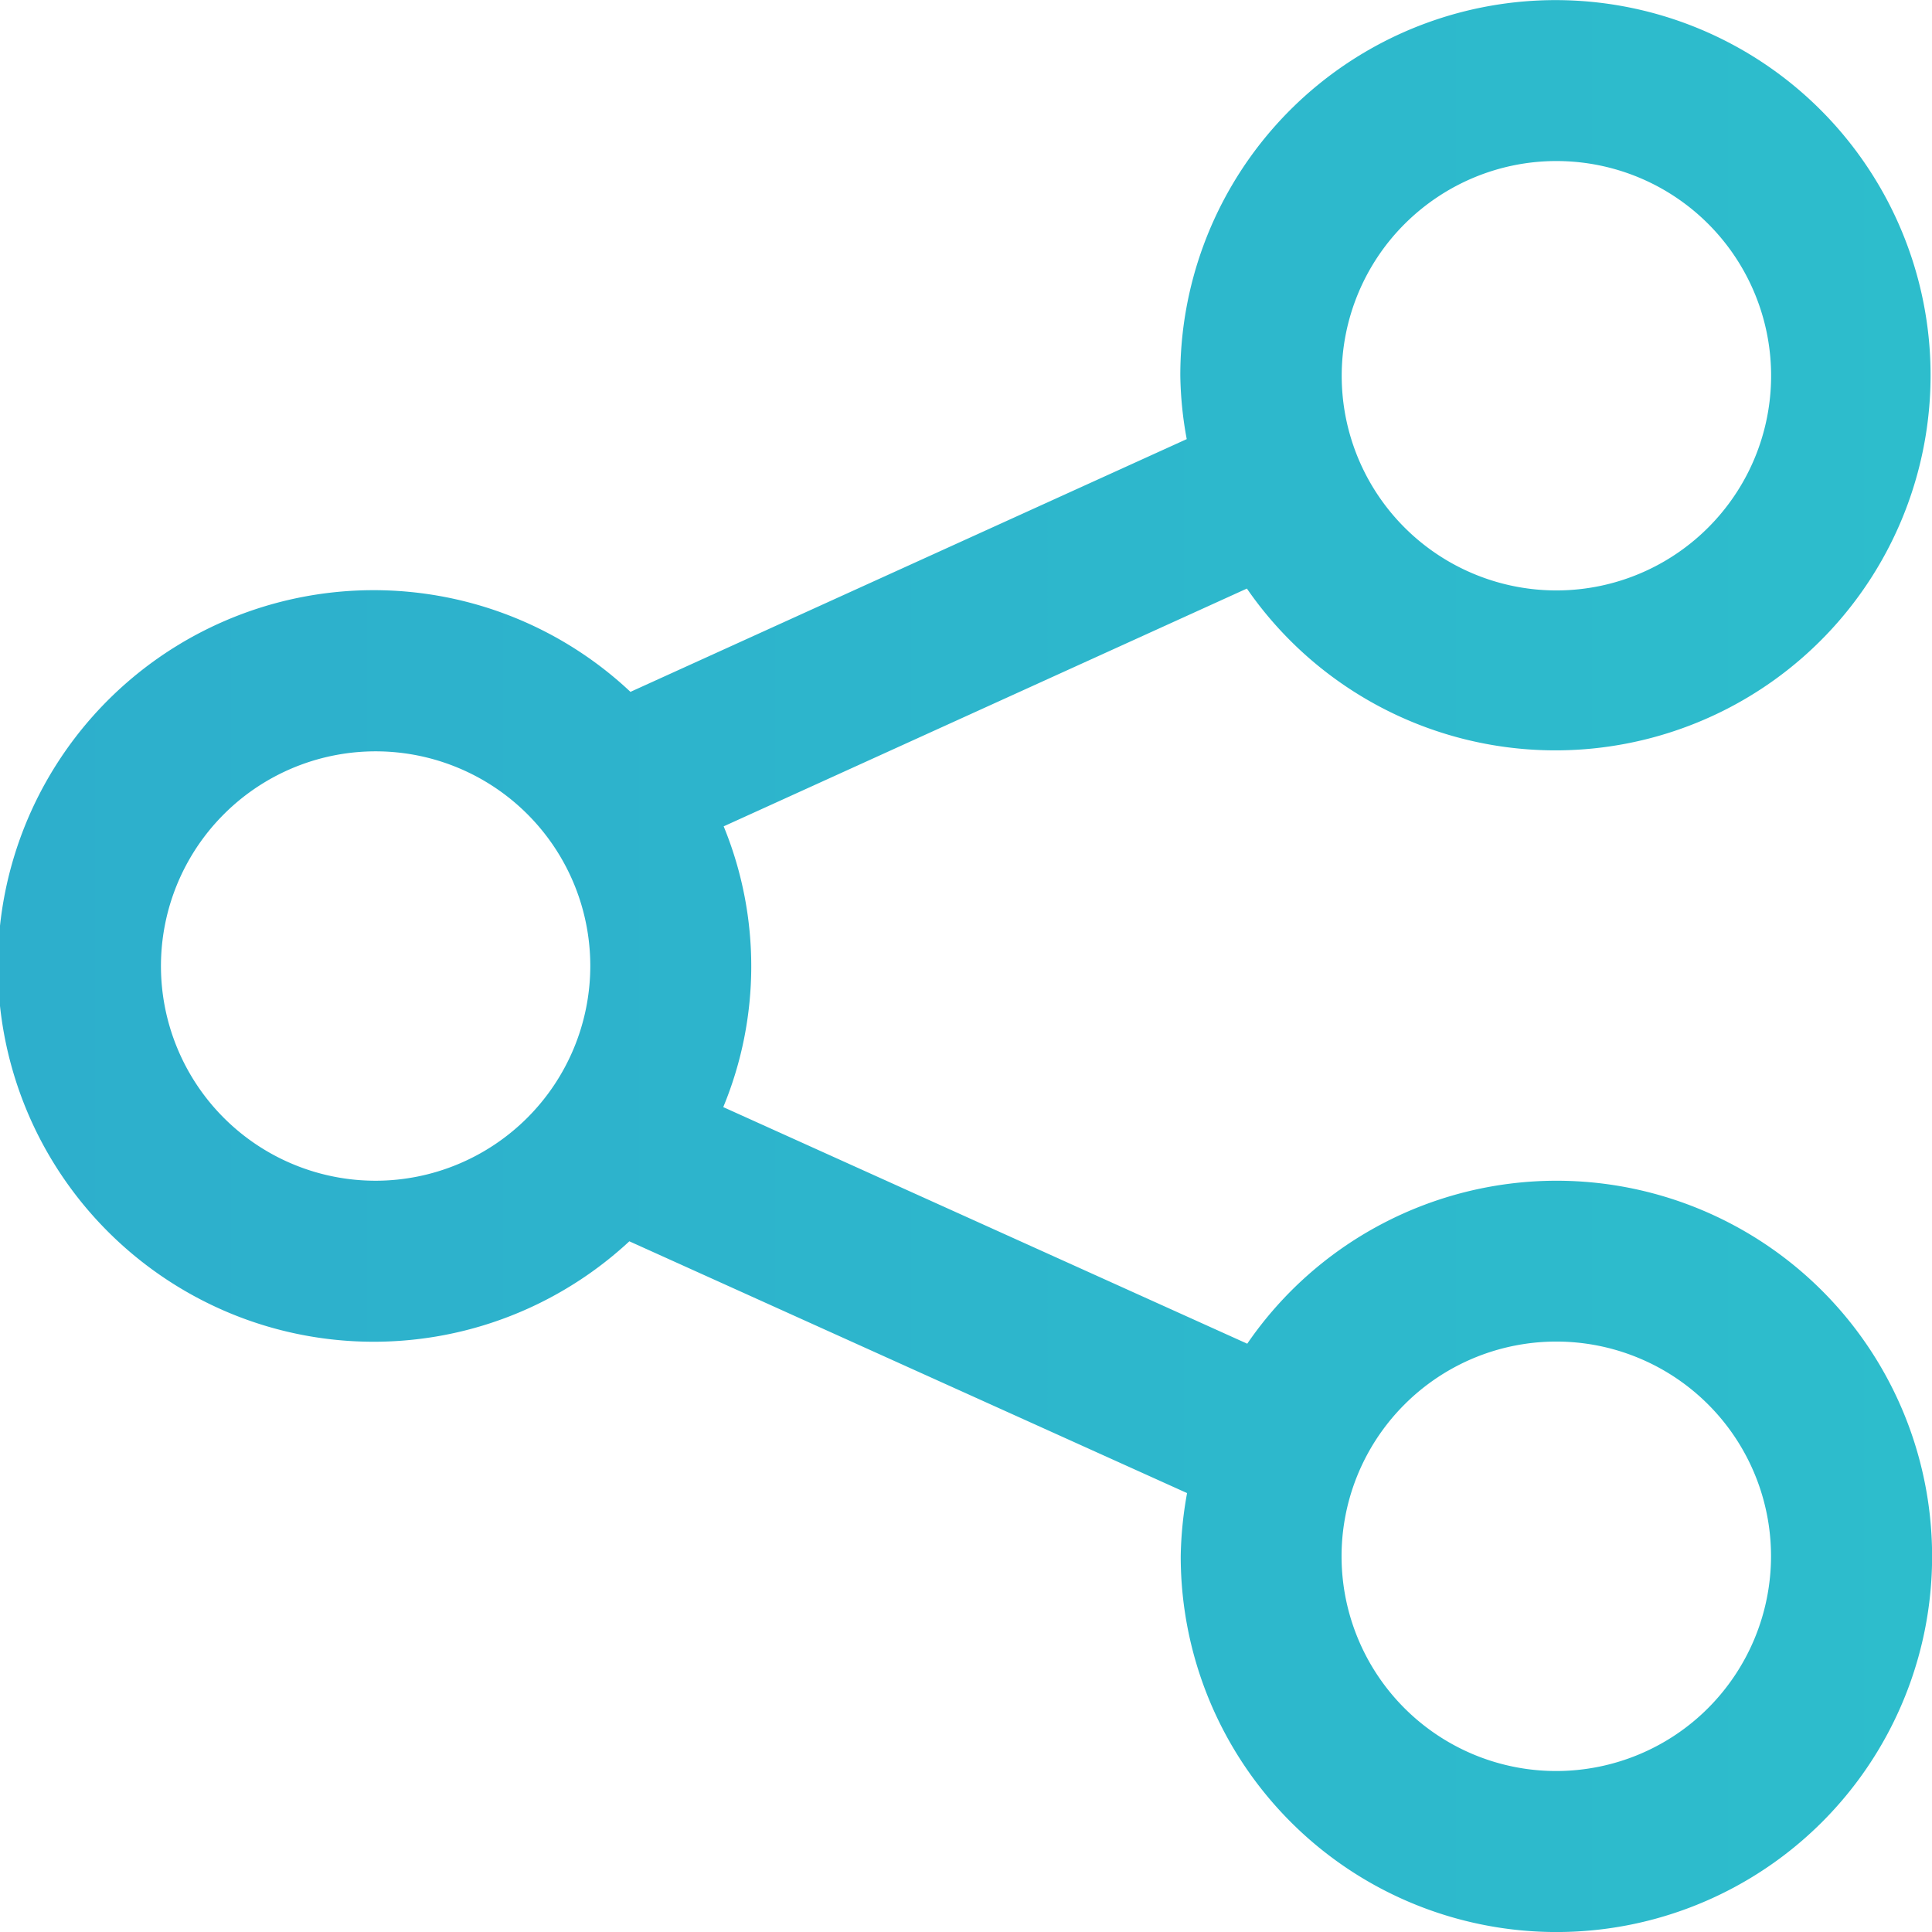 <svg xmlns="http://www.w3.org/2000/svg" width="28" height="28" fill="none" xmlns:v="https://vecta.io/nano"><g clip-path="url(#B)"><path d="M22.555 17.112a5.44 5.44 0 0 0-2.531.628c-.78.411-1.449 1.006-1.948 1.734l-7.594-3.429c.539-1.302.541-2.765.006-4.069l7.583-3.446c.739 1.07 1.838 1.839 3.096 2.168s2.592.196 3.761-.374 2.094-1.541 2.608-2.735.584-2.533.195-3.774-1.209-2.302-2.312-2.99-2.417-.958-3.702-.76-2.457.849-3.303 1.836-1.31 2.245-1.308 3.546c.005.308.036.615.093.917l-8.062 3.663C8.364 9.3 7.395 8.816 6.35 8.634S4.229 8.579 3.255 9 1.451 10.117.867 11.003s-.896 1.923-.898 2.984.305 2.1.885 2.988 1.407 1.588 2.379 2.014 2.047.557 3.093.38 2.017-.657 2.795-1.379l8.083 3.649a5.52 5.52 0 0 0-.092.916c0 1.077.319 2.13.917 3.025s1.448 1.594 2.444 2.006 2.09.52 3.146.31 2.027-.729 2.788-1.49 1.28-1.732 1.49-2.788.102-2.151-.31-3.146-1.11-1.845-2.006-2.443-1.948-.917-3.025-.917zm0-14.778a3.11 3.11 0 0 1 2.876 1.92 3.11 3.11 0 0 1-.674 3.391 3.11 3.11 0 0 1-3.391.675 3.11 3.11 0 0 1-1.921-2.875c.001-.825.328-1.616.912-2.199s1.374-.912 2.199-.912zM5.445 17.112a3.11 3.11 0 0 1-2.875-1.92 3.11 3.11 0 0 1 .674-3.391 3.11 3.11 0 0 1 3.391-.675A3.11 3.11 0 0 1 8.555 14c-.001.825-.329 1.616-.912 2.199s-1.374.912-2.198.913zm17.11 8.555a3.11 3.11 0 0 1-2.875-1.921 3.11 3.11 0 0 1 .675-3.391 3.11 3.11 0 0 1 3.391-.675 3.11 3.11 0 0 1 1.921 2.875c-.001.825-.329 1.616-.912 2.2s-1.375.911-2.2.912z" fill="url(#A)"/></g><defs><linearGradient id="A" x1="-.031" y1="0" x2="28.001" y2="0" gradientUnits="userSpaceOnUse"><stop offset=".015" stop-color="#2dafcc"/><stop offset="1" stop-color="#2dbdcc"/></linearGradient><clipPath id="B"><path fill="#fff" d="M0 0h28v28H0z"/></clipPath></defs></svg>